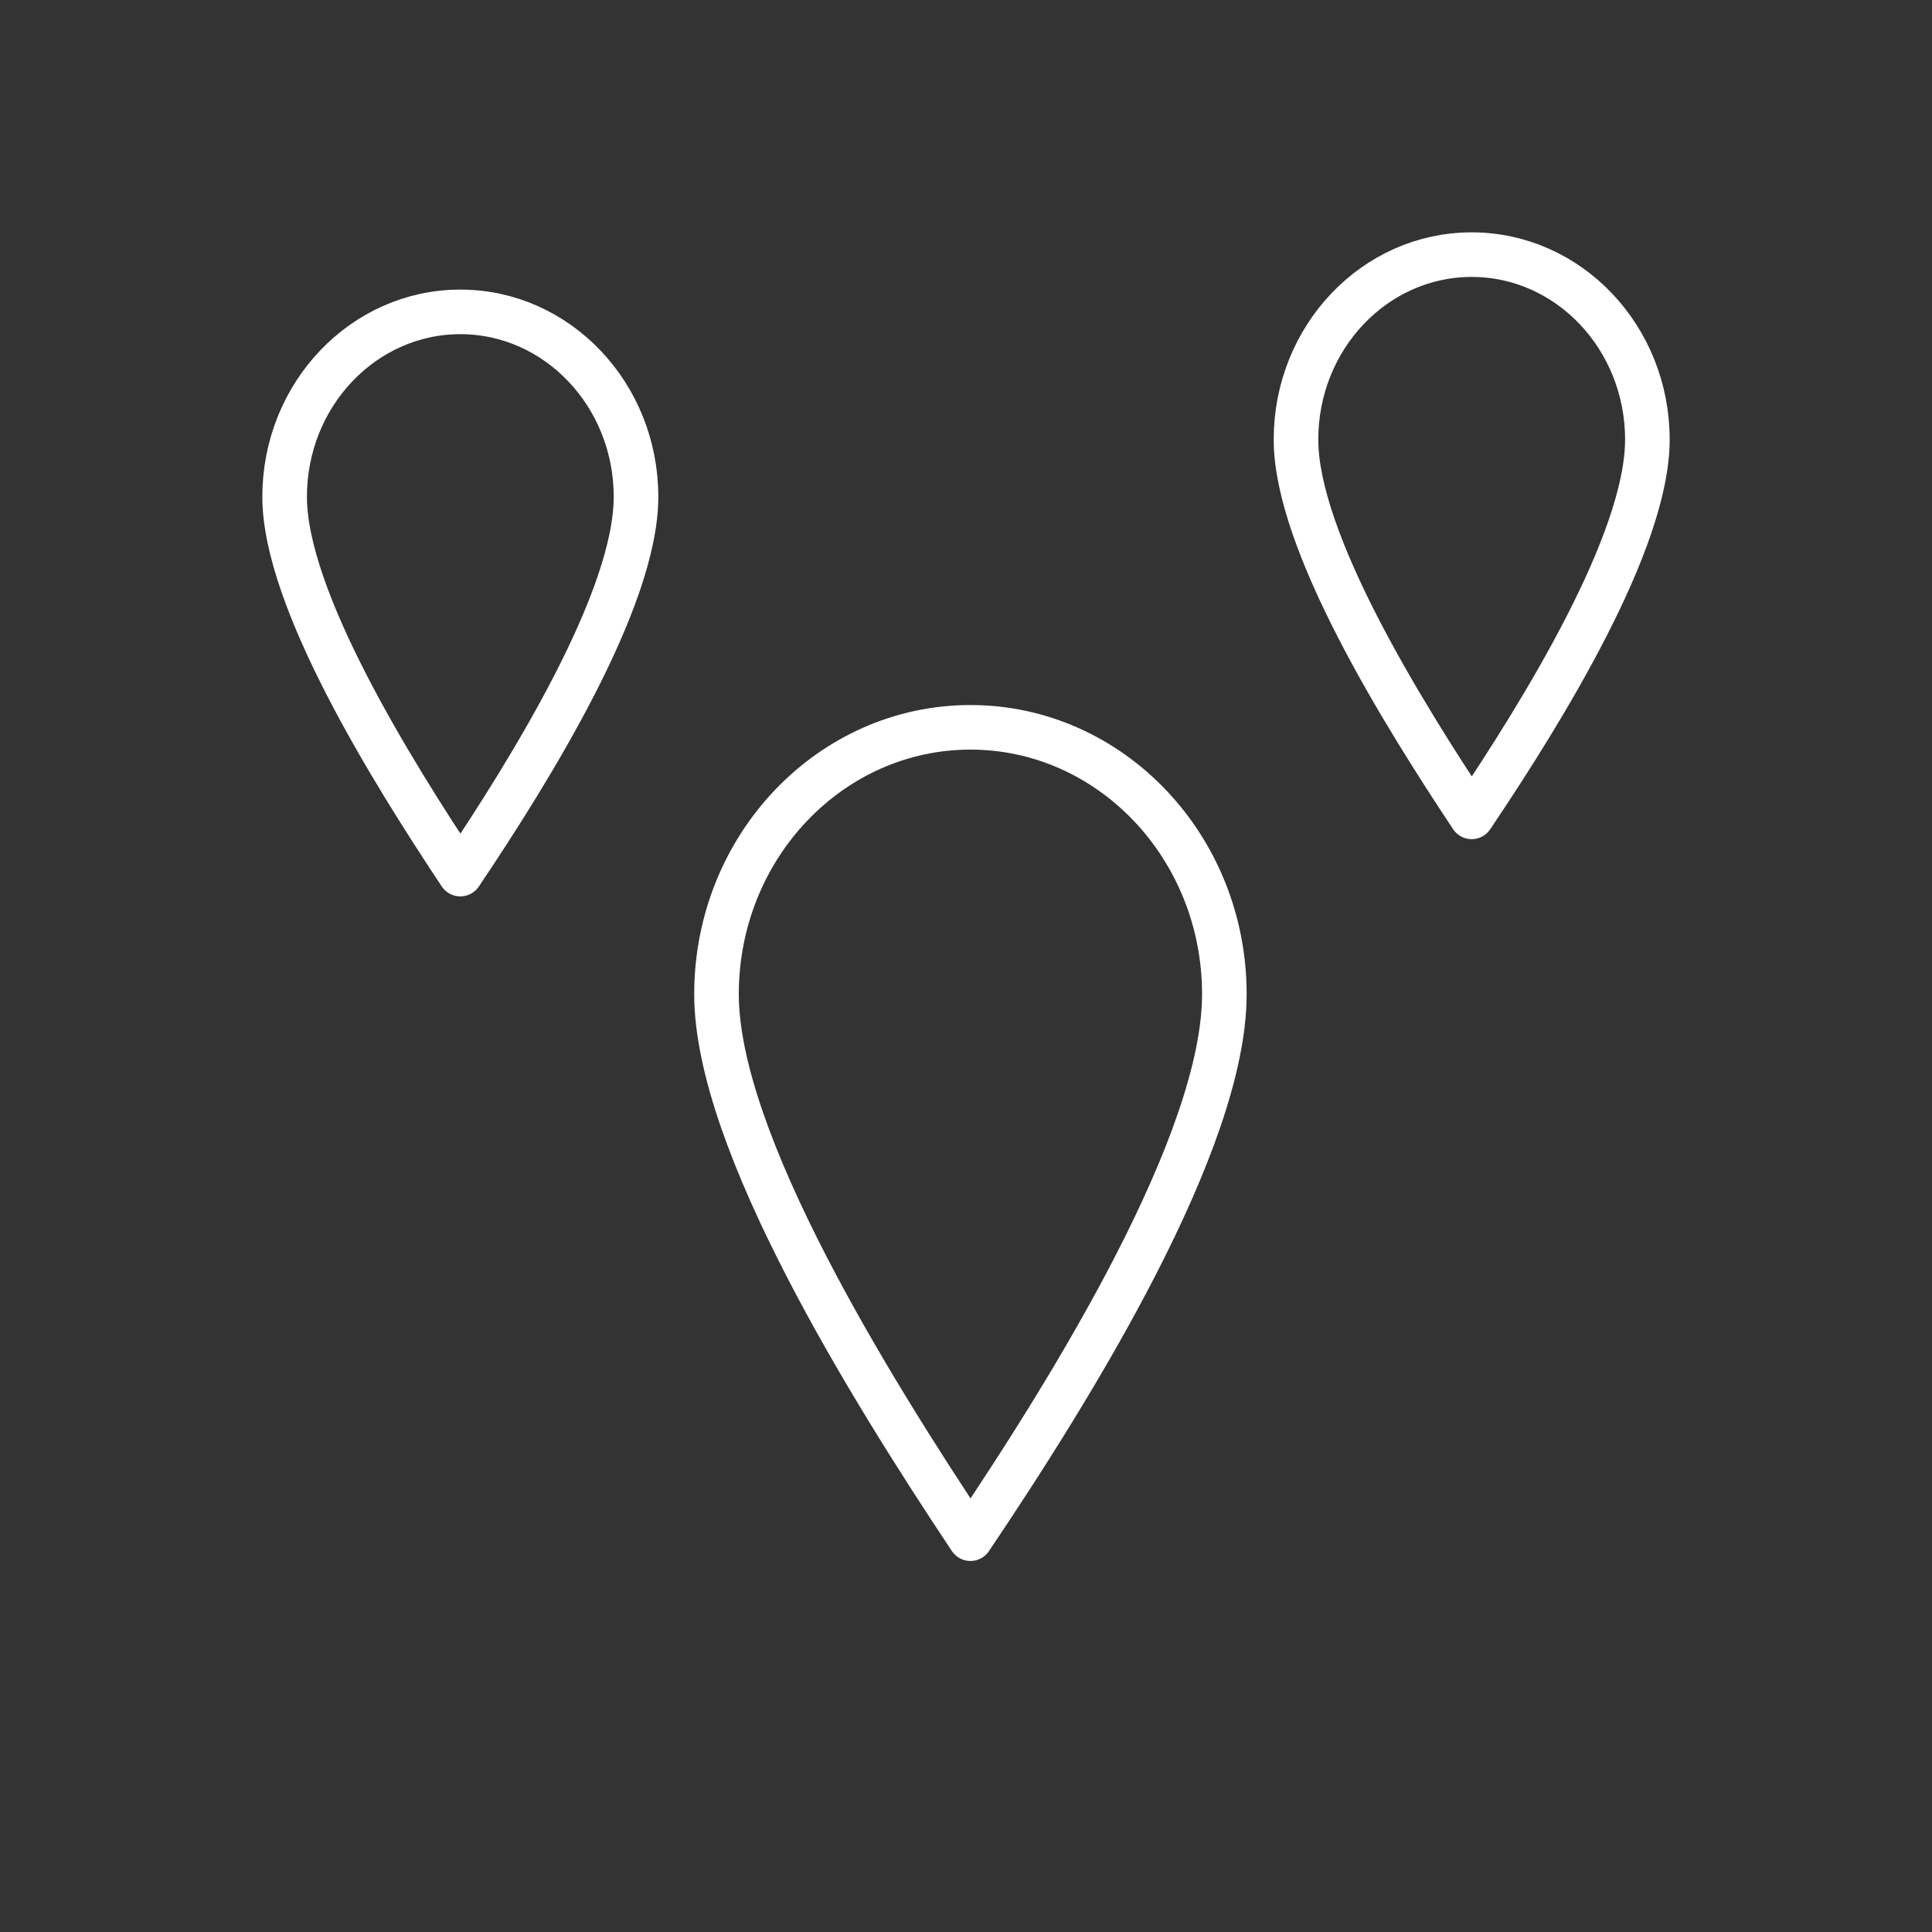 <?xml version="1.0" encoding="UTF-8" standalone="no"?><!DOCTYPE svg PUBLIC "-//W3C//DTD SVG 1.1//EN" "http://www.w3.org/Graphics/SVG/1.1/DTD/svg11.dtd"><svg width="100%" height="100%" viewBox="0 0 65 65" version="1.1" xmlns="http://www.w3.org/2000/svg" xmlns:xlink="http://www.w3.org/1999/xlink" xml:space="preserve" xmlns:serif="http://www.serif.com/" style="fill-rule:evenodd;clip-rule:evenodd;stroke-linecap:round;stroke-linejoin:round;stroke-miterlimit:1.5;"><rect x="0" y="0" width="65" height="65" fill="#333333" stroke="none"/><g><g><path d="M32.649,24.47c-4.715,-0 -8.543,4.023 -8.543,8.979c-0,4.956 5.195,13.289 8.543,18.318c3.485,-5.172 8.543,-13.362 8.543,-18.318c0,-4.956 -3.828,-8.979 -8.543,-8.979Z" style="fill:none;stroke:#fff;stroke-width:1.5px;"/></g><g><path d="M15.487,10.493c-3.263,-0 -5.911,2.788 -5.911,6.222c-0,3.434 3.594,9.209 5.911,12.693c2.411,-3.584 5.911,-9.259 5.911,-12.693c-0,-3.434 -2.649,-6.222 -5.911,-6.222Z" style="fill:none;stroke:#fff;stroke-width:1.5px;"/></g><g><path d="M49.513,8.567c-3.262,-0 -5.911,2.788 -5.911,6.222c0,3.434 3.595,9.208 5.911,12.693c2.412,-3.584 5.911,-9.259 5.911,-12.693c0,-3.434 -2.648,-6.222 -5.911,-6.222Z" style="fill:none;stroke:#fff;stroke-width:1.5px;"/></g></g></svg>